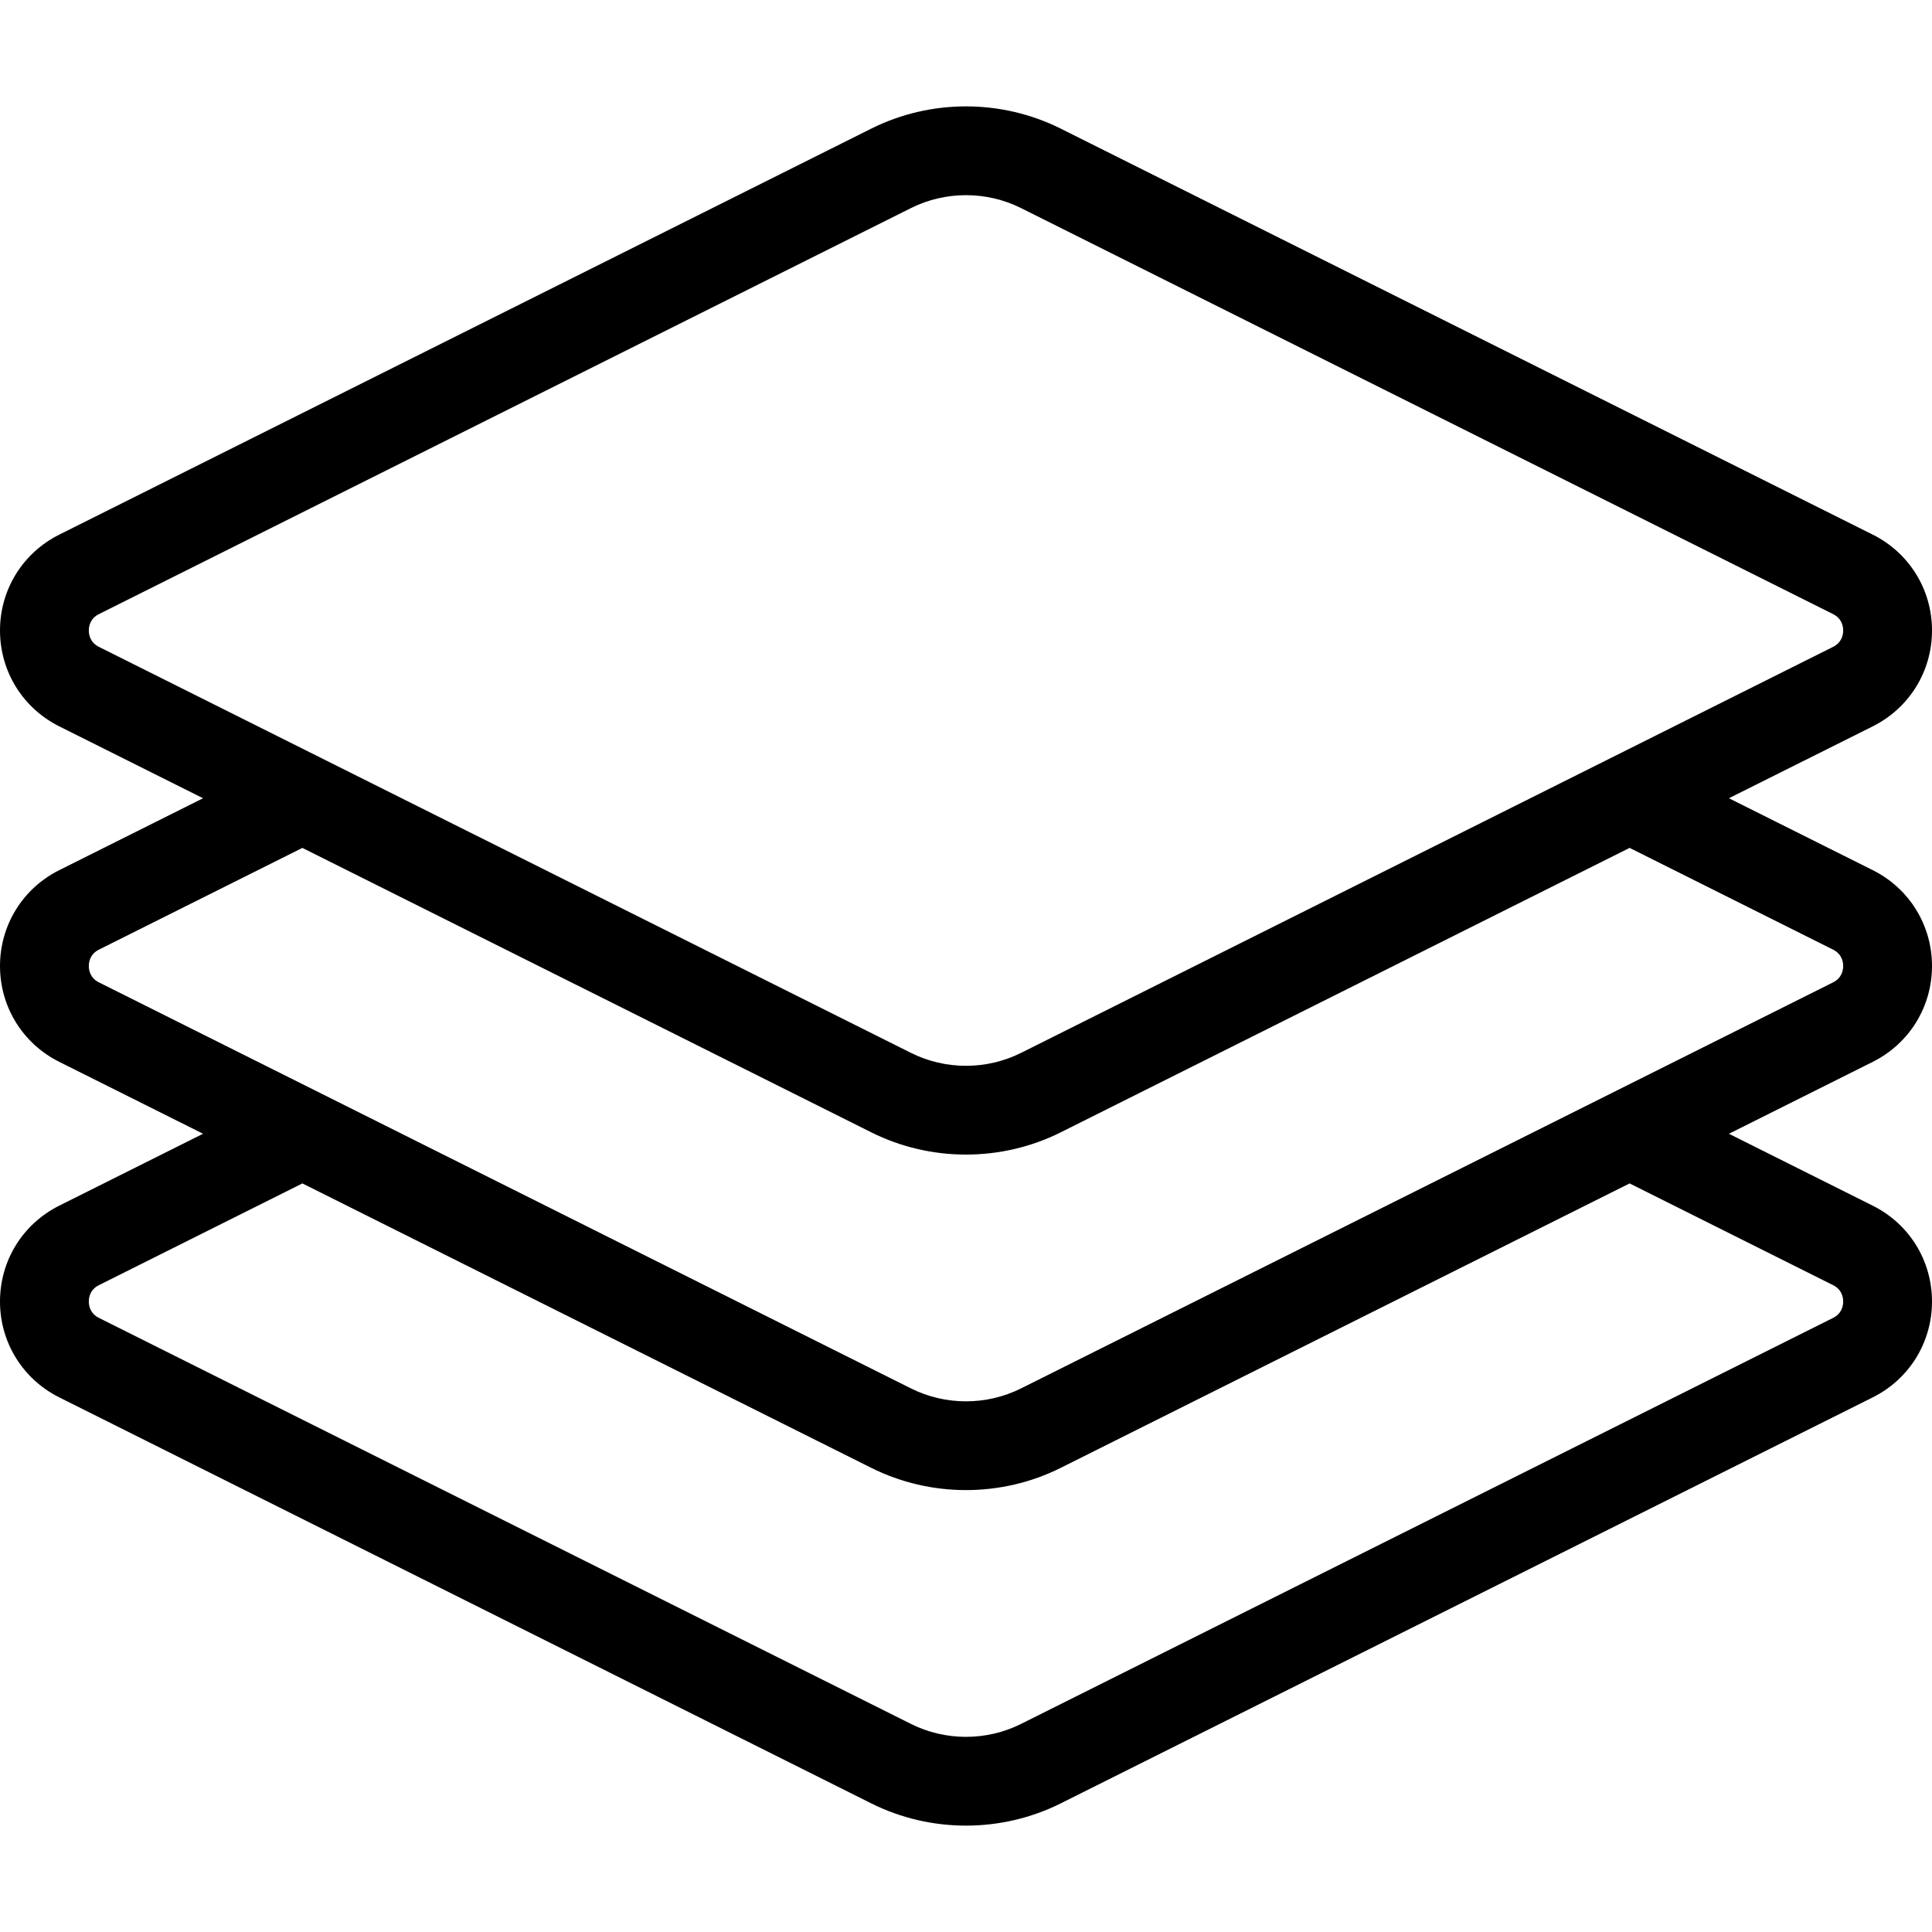 <?xml version="1.0" encoding="iso-8859-1"?>
<!-- Generator: Adobe Illustrator 16.0.0, SVG Export Plug-In . SVG Version: 6.00 Build 0)  -->
<!DOCTYPE svg PUBLIC "-//W3C//DTD SVG 1.1//EN" "http://www.w3.org/Graphics/SVG/1.1/DTD/svg11.dtd">
<svg version="1.1" id="Layer_1" xmlns="http://www.w3.org/2000/svg" xmlns:xlink="http://www.w3.org/1999/xlink" x="0px" y="0px"
	 width="850.389px" height="850.39px" viewBox="0 0 850.389 850.39" style="enable-background:new 0 0 850.389 850.39;"
	 xml:space="preserve">
<path d="M850.388,425.196c0-17.973-9.985-34.134-26.066-42.184l-63.317-31.659l63.317-31.657c0.002-0.001,0.007-0.003,0.007-0.003
	c16.077-8.047,26.063-24.209,26.063-42.182c0-17.969-9.986-34.132-26.066-42.182L466.866,56.604
	c-26.097-13.036-57.252-13.036-83.354,0.002L26.062,235.337C9.988,243.381,0,259.542,0,277.513c0,17.973,9.985,34.133,26.066,42.184
	l63.315,31.657l-63.324,31.662C9.986,391.063,0,407.223,0,425.196s9.985,34.133,26.066,42.182l63.315,31.658l-63.311,31.656
	C9.998,538.722,0.007,554.878,0,572.853c-0.007,17.984,9.979,34.154,26.066,42.207L383.52,793.789
	c13.048,6.518,27.357,9.775,41.672,9.775c14.315,0,28.631-3.26,41.681-9.777l357.454-178.729
	c16.081-8.047,26.068-24.219,26.062-42.203c-0.007-17.975-9.999-34.131-26.066-42.156l-63.317-31.658l63.324-31.662
	C840.403,459.33,850.388,443.169,850.388,425.196z M43.558,284.732c-3.886-1.945-4.463-5.358-4.463-7.218
	c0-1.86,0.581-5.273,4.456-7.213L400.992,91.58c7.579-3.787,15.892-5.677,24.205-5.677c8.31,0,16.62,1.892,24.194,5.675
	l357.44,178.719c3.881,1.943,4.463,5.356,4.463,7.217c0,1.86-0.578,5.273-4.463,7.218L449.397,463.449
	c-15.156,7.57-33.25,7.57-48.397,0.002L43.558,284.732z M806.844,565.666c3.869,1.934,4.449,5.34,4.449,7.203
	c0.002,1.865-0.578,5.285-4.456,7.225L449.395,758.814c-15.155,7.57-33.25,7.572-48.397,0.002L43.558,580.095
	c-3.886-1.945-4.465-5.363-4.463-7.229c0-1.859,0.577-5.268,4.456-7.203l89.543-44.771L383.52,646.103
	c13.048,6.518,27.357,9.775,41.671,9.775c14.315,0,28.631-3.26,41.681-9.777L717.29,520.892L806.844,565.666z M806.835,432.412
	l-357.44,178.721c-15.155,7.57-33.25,7.572-48.397,0.002L43.558,432.414c-3.886-1.943-4.463-5.355-4.463-7.216
	c0-1.863,0.577-5.273,4.456-7.215l89.543-44.771l250.426,125.21c13.047,6.52,27.358,9.777,41.671,9.777
	c14.312,0,28.629-3.26,41.679-9.779l250.423-125.21l89.536,44.768c3.885,1.945,4.463,5.356,4.463,7.219
	C811.293,427.056,810.713,430.47,806.835,432.412z"/>
</svg>
